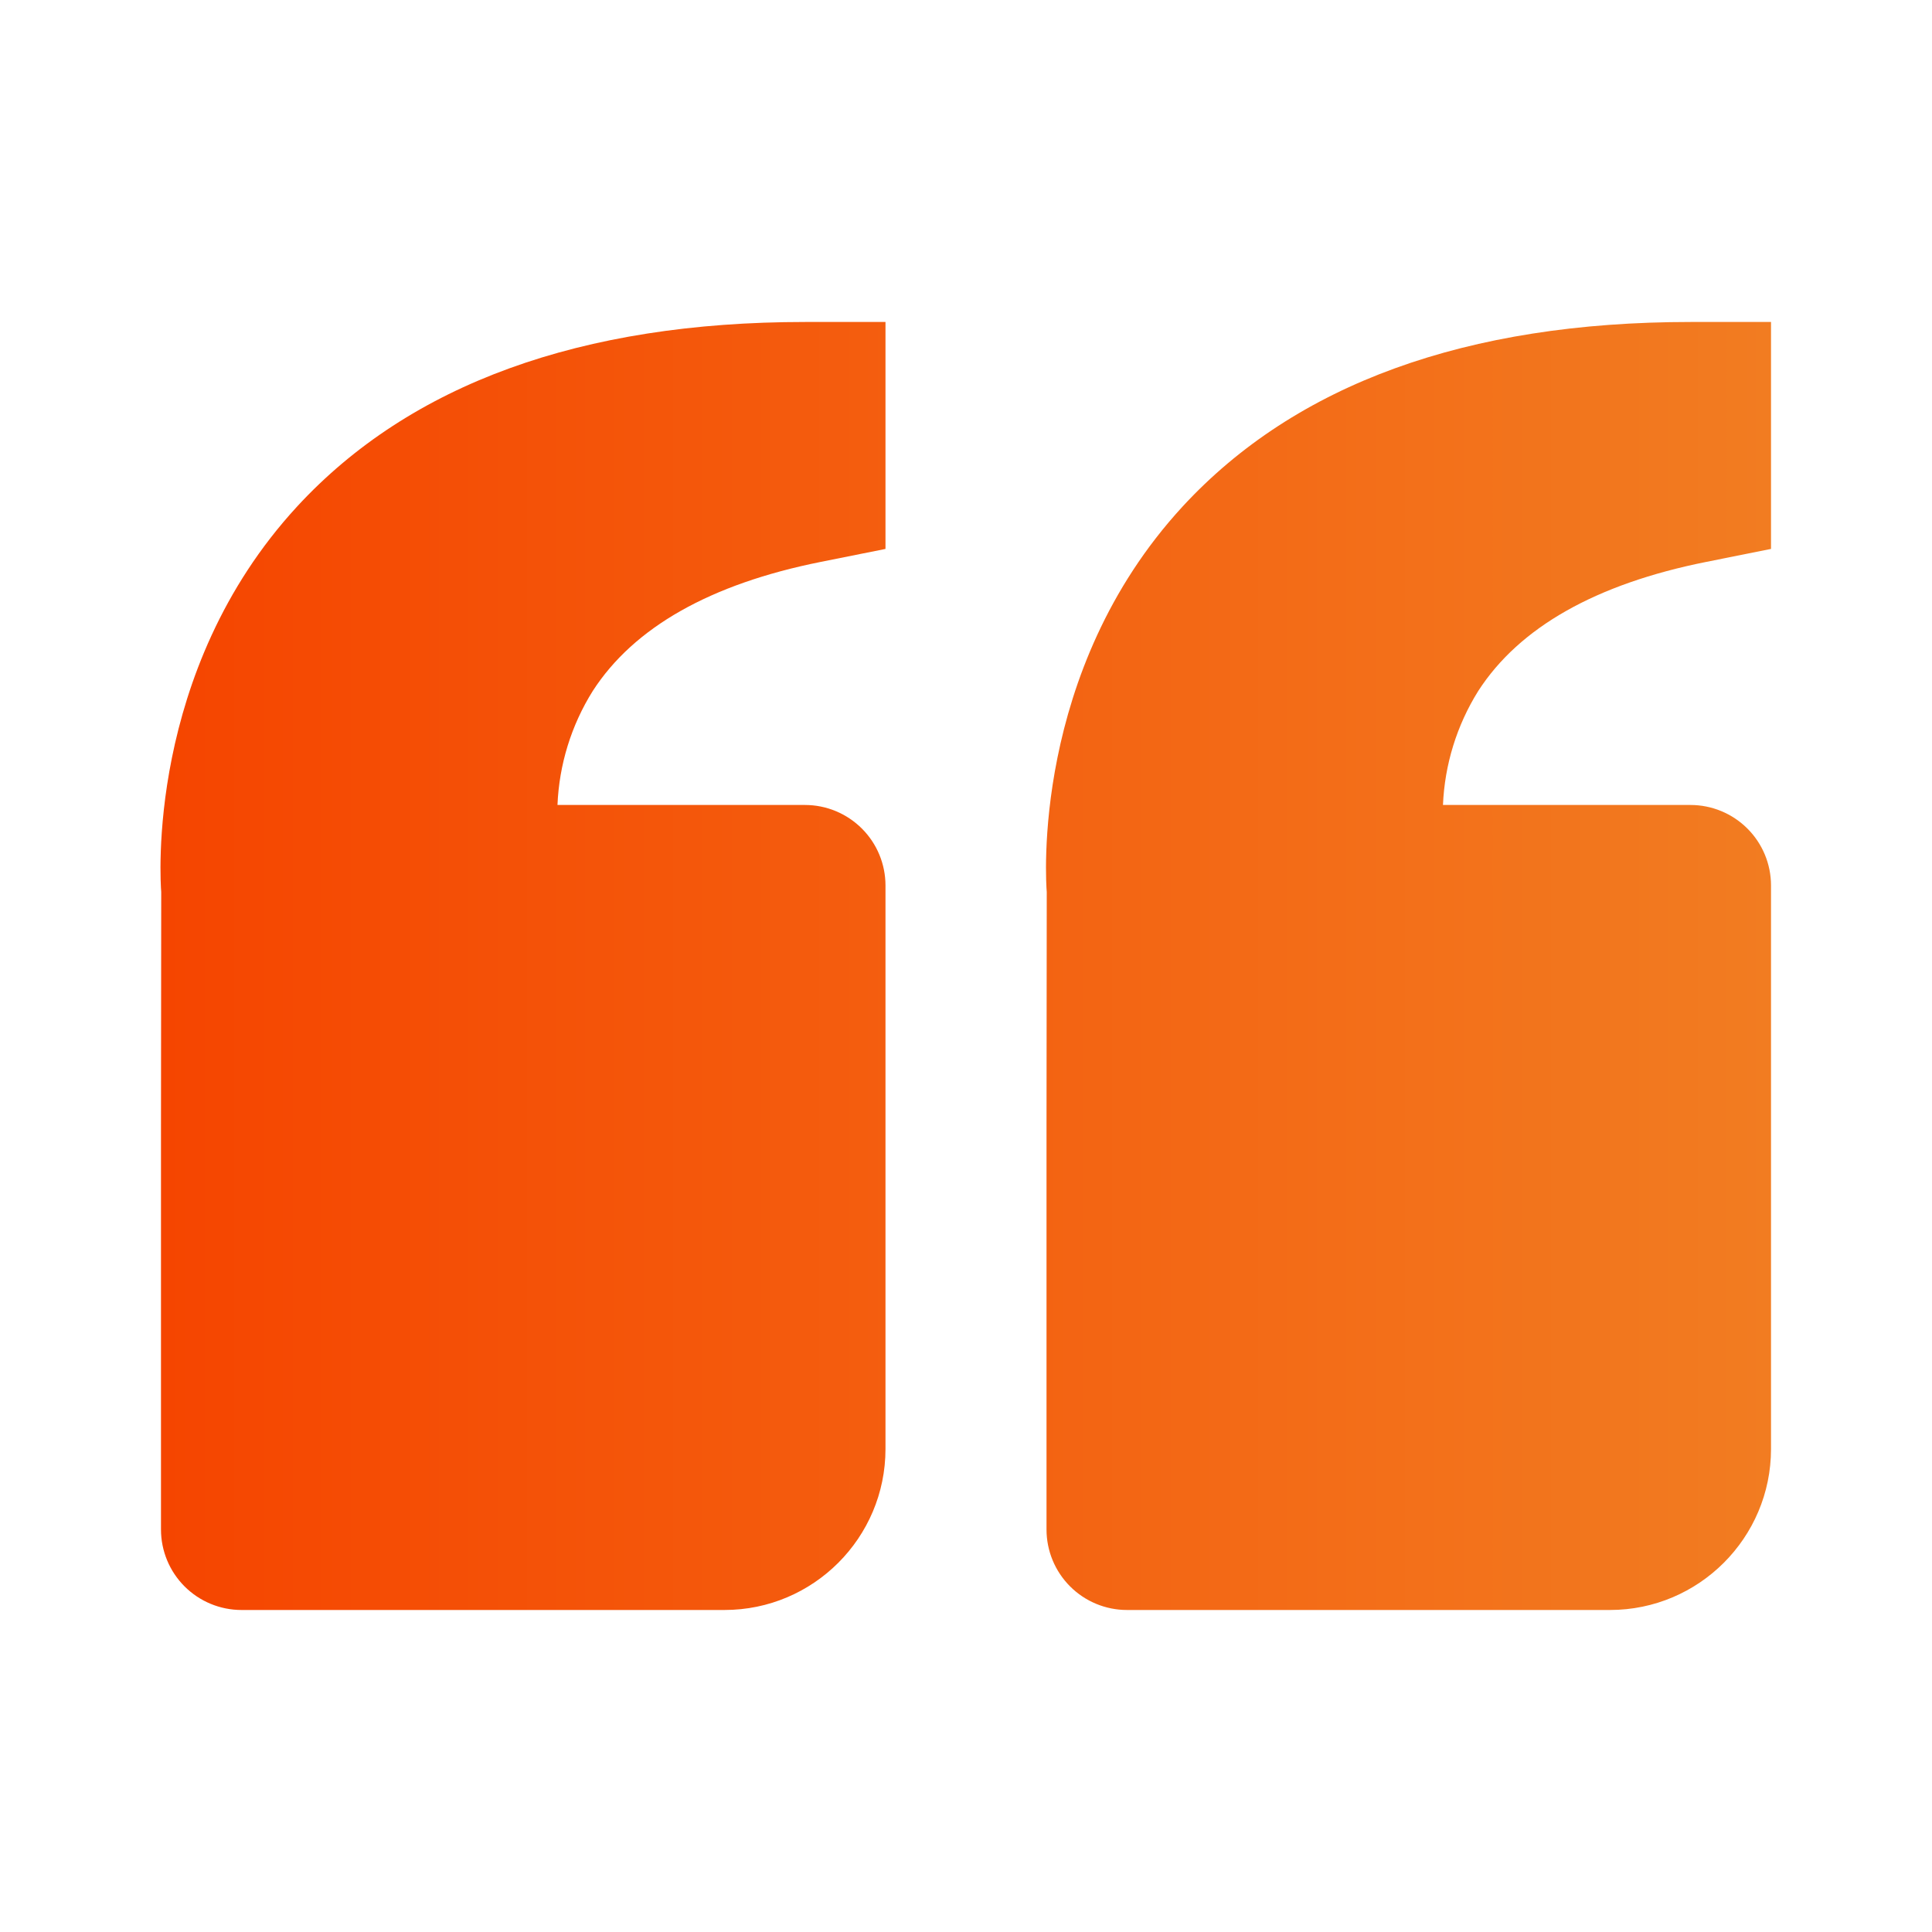 <svg width="49" height="49" viewBox="0 0 49 49" fill="none" xmlns="http://www.w3.org/2000/svg">
<g id="Frame">
<path id="Vector" d="M7.536 12.846C10.4 9.741 14.735 8.166 20.417 8.166H22.458V13.922L20.817 14.251C18.02 14.81 16.074 15.911 15.033 17.526C14.489 18.395 14.181 19.392 14.139 20.416H20.417C20.958 20.416 21.477 20.632 21.86 21.015C22.243 21.397 22.458 21.917 22.458 22.458V36.75C22.458 39.002 20.627 40.833 18.375 40.833H6.125C5.584 40.833 5.064 40.618 4.681 40.235C4.298 39.852 4.083 39.333 4.083 38.791V28.583L4.089 22.623C4.071 22.397 3.683 17.027 7.536 12.846ZM40.833 40.833H28.583C28.042 40.833 27.523 40.618 27.14 40.235C26.757 39.852 26.542 39.333 26.542 38.791V28.583L26.548 22.623C26.529 22.397 26.142 17.027 29.994 12.846C32.859 9.741 37.193 8.166 42.875 8.166H44.917V13.922L43.275 14.251C40.478 14.81 38.532 15.911 37.491 17.526C36.948 18.395 36.64 19.392 36.597 20.416H42.875C43.416 20.416 43.936 20.632 44.319 21.015C44.702 21.397 44.917 21.917 44.917 22.458V36.75C44.917 39.002 43.085 40.833 40.833 40.833Z" fill="url(#paint0_linear_7045_196)"/>
</g>
<defs>
<linearGradient id="paint0_linear_7045_196" x1="4.071" y1="24.5" x2="44.917" y2="24.5" gradientUnits="userSpaceOnUse">
<stop stop-color="#F54500"/>
<stop offset="1" stop-color="#F27C21"/>
</linearGradient>
</defs>
</svg>

